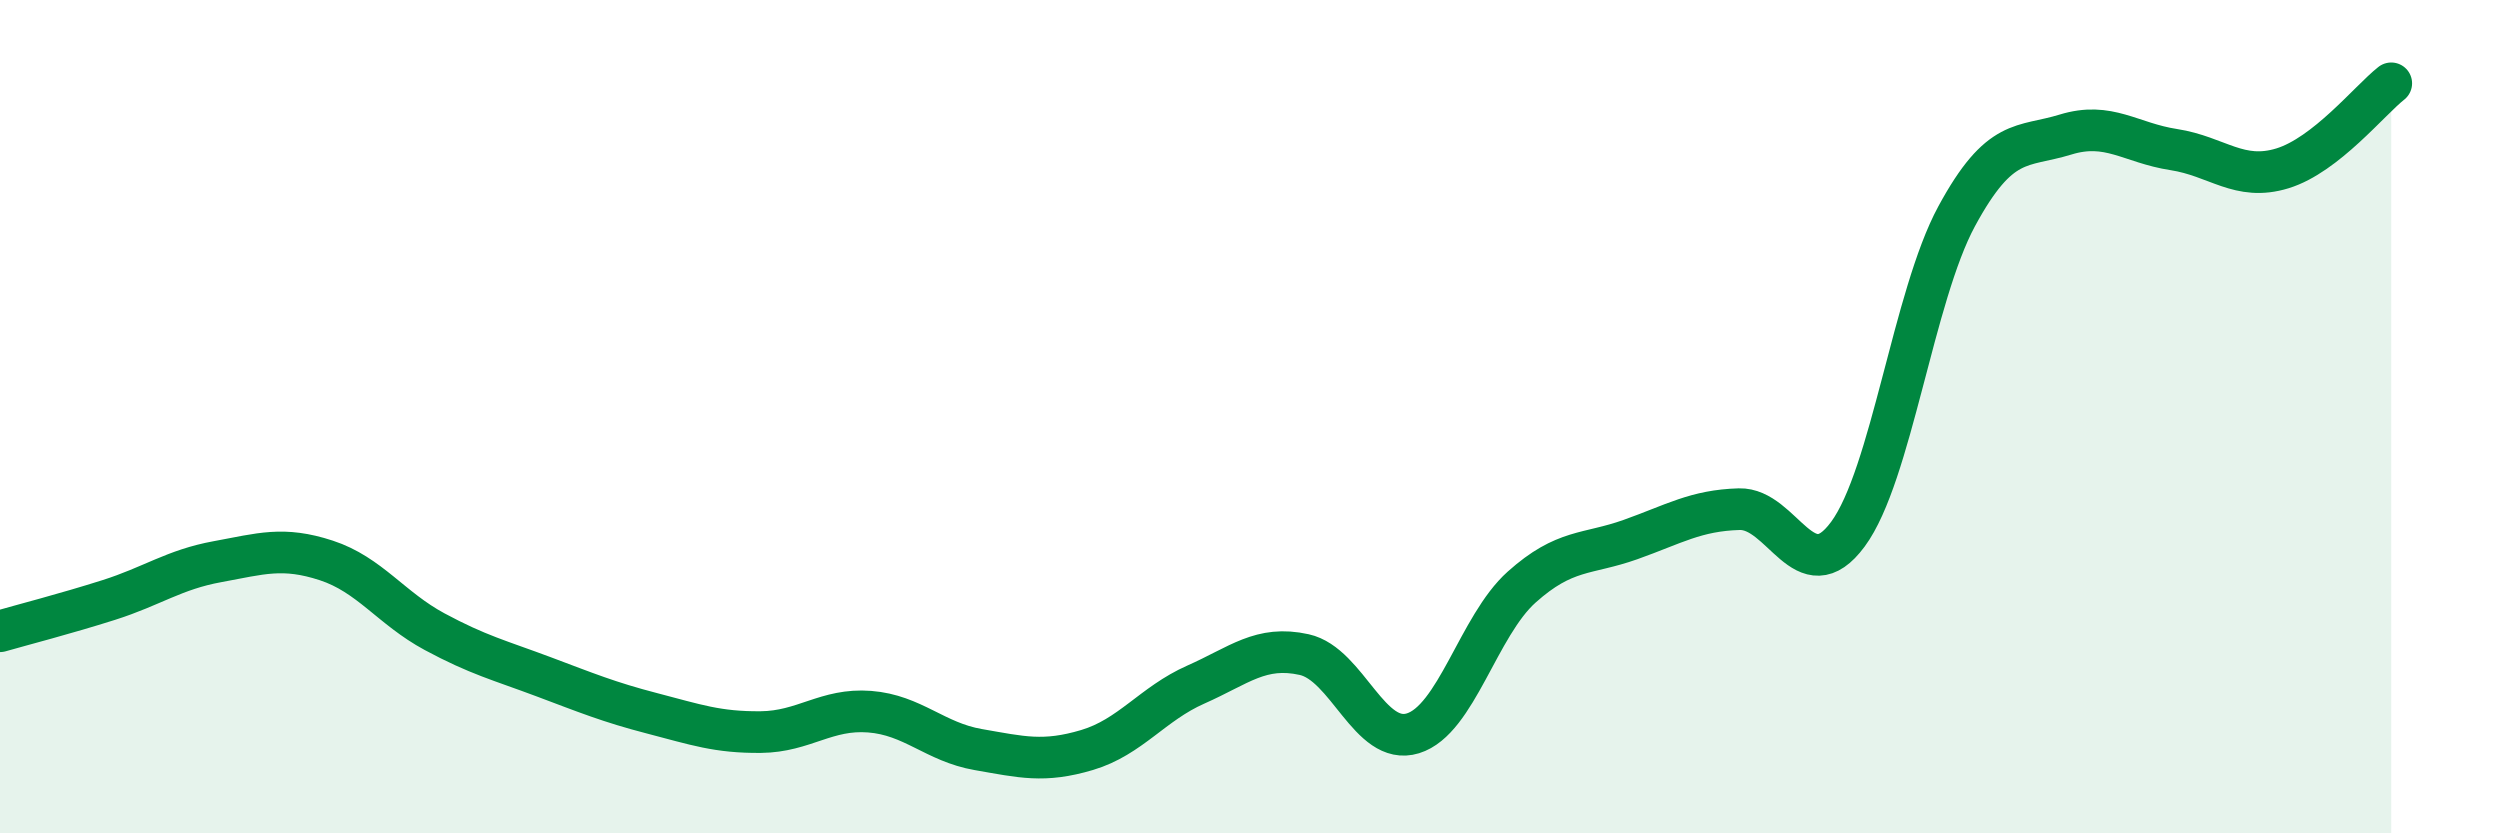 
    <svg width="60" height="20" viewBox="0 0 60 20" xmlns="http://www.w3.org/2000/svg">
      <path
        d="M 0,15.15 C 0.52,15 1.57,14.73 2.61,14.4 C 3.65,14.07 4.18,13.67 5.22,13.48 C 6.26,13.29 6.79,13.11 7.83,13.45 C 8.87,13.79 9.39,14.6 10.43,15.16 C 11.47,15.72 12,15.85 13.04,16.24 C 14.08,16.63 14.61,16.85 15.65,17.12 C 16.69,17.39 17.22,17.58 18.26,17.57 C 19.3,17.56 19.83,17 20.87,17.08 C 21.91,17.16 22.44,17.81 23.48,17.99 C 24.52,18.17 25.05,18.31 26.09,18 C 27.13,17.69 27.66,16.89 28.7,16.43 C 29.74,15.97 30.26,15.48 31.3,15.71 C 32.34,15.94 32.87,17.92 33.91,17.6 C 34.95,17.28 35.48,15.02 36.52,14.09 C 37.56,13.16 38.09,13.32 39.13,12.95 C 40.17,12.58 40.7,12.25 41.74,12.22 C 42.78,12.19 43.31,14.23 44.35,12.82 C 45.39,11.41 45.92,7.11 46.96,5.19 C 48,3.27 48.53,3.55 49.57,3.23 C 50.61,2.91 51.13,3.43 52.17,3.59 C 53.21,3.75 53.74,4.36 54.78,4.04 C 55.82,3.72 56.87,2.41 57.39,2L57.39 20L0 20Z"
        fill="#008740"
        opacity="0.1"
        stroke-linecap="round"
        stroke-linejoin="round"
      />
      <path
        d="M 0,15.15 C 0.52,15 1.57,14.73 2.61,14.4 C 3.65,14.07 4.18,13.67 5.22,13.48 C 6.26,13.29 6.79,13.11 7.83,13.45 C 8.87,13.79 9.39,14.6 10.43,15.16 C 11.47,15.72 12,15.85 13.04,16.24 C 14.08,16.63 14.61,16.85 15.65,17.12 C 16.69,17.39 17.22,17.58 18.26,17.57 C 19.3,17.56 19.83,17 20.87,17.08 C 21.91,17.16 22.44,17.81 23.48,17.99 C 24.52,18.17 25.05,18.31 26.09,18 C 27.13,17.69 27.66,16.89 28.7,16.43 C 29.74,15.97 30.26,15.48 31.3,15.71 C 32.34,15.94 32.87,17.92 33.91,17.6 C 34.95,17.28 35.48,15.02 36.52,14.09 C 37.56,13.16 38.09,13.32 39.13,12.95 C 40.17,12.58 40.7,12.25 41.74,12.22 C 42.78,12.19 43.31,14.23 44.35,12.82 C 45.39,11.41 45.92,7.11 46.96,5.19 C 48,3.27 48.53,3.55 49.57,3.23 C 50.61,2.91 51.13,3.43 52.17,3.59 C 53.21,3.75 53.74,4.36 54.78,4.04 C 55.82,3.72 56.87,2.41 57.39,2"
        stroke="#008740"
        stroke-width="1"
        fill="none"
        stroke-linecap="round"
        stroke-linejoin="round"
      />
    </svg>
  
